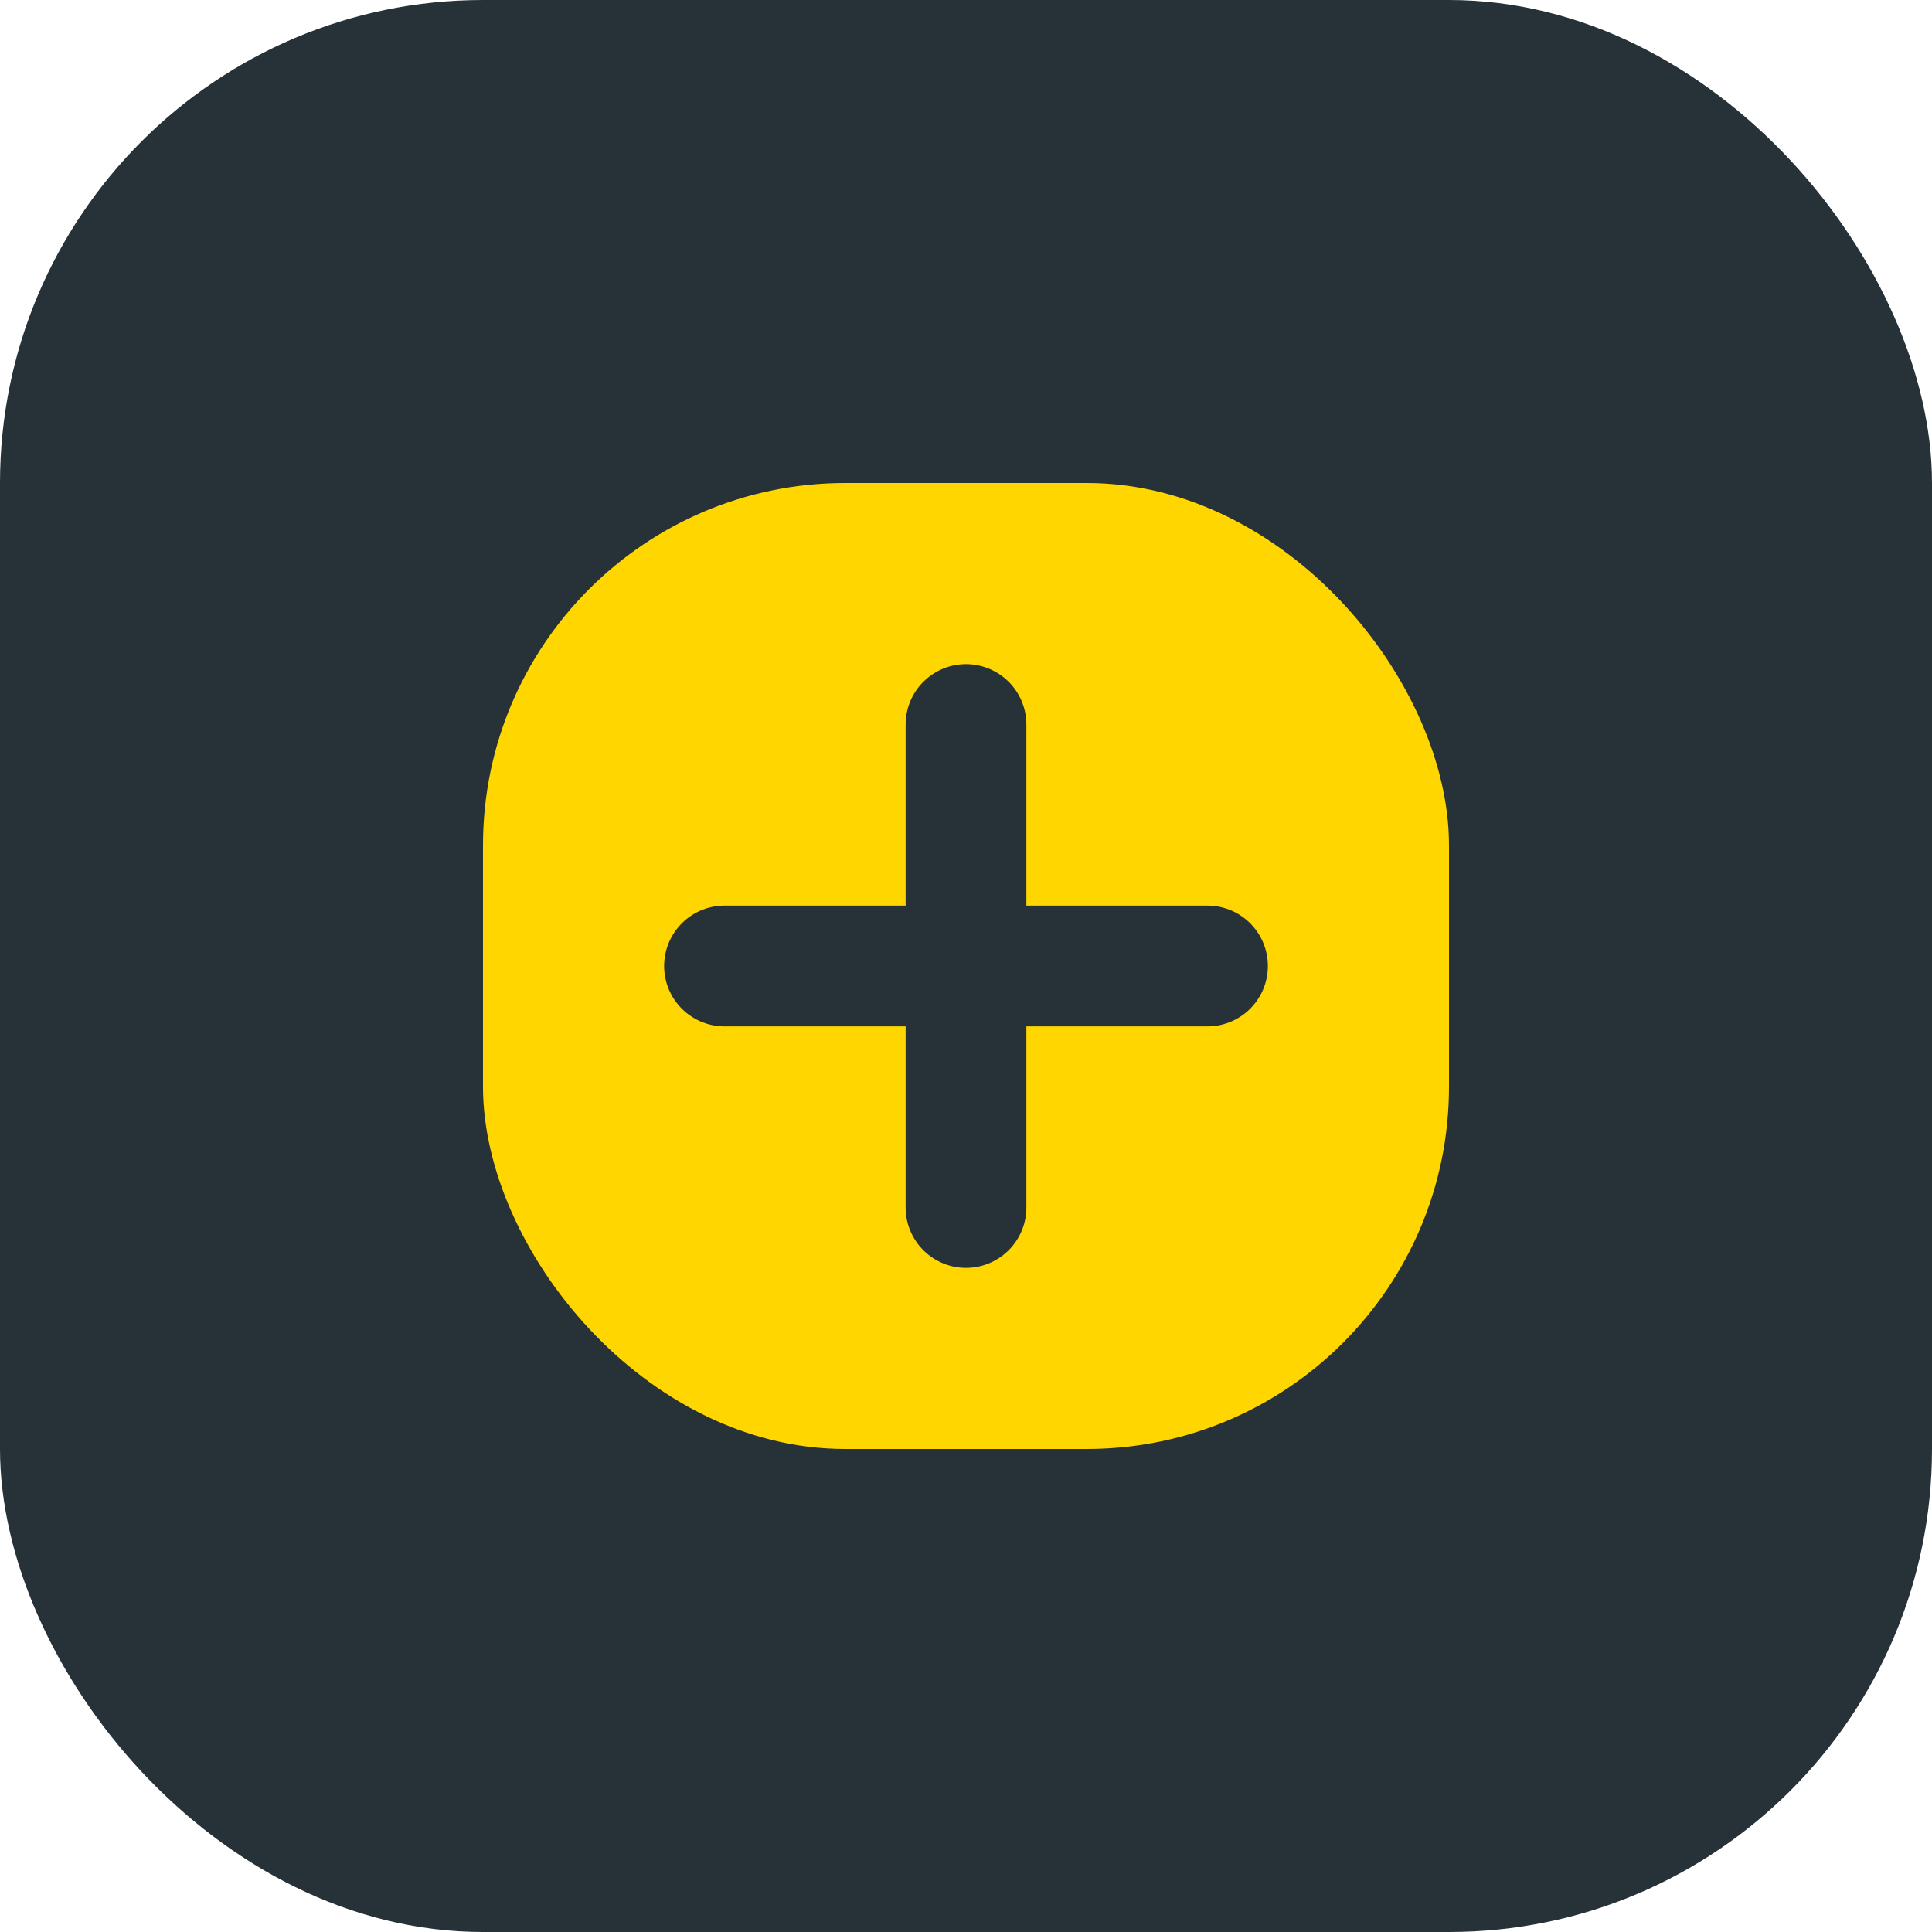 <?xml version="1.0" encoding="UTF-8"?>
<svg xmlns="http://www.w3.org/2000/svg" width="32" height="32" viewBox="0 0 32 32"><rect width="32" height="32" rx="8" fill="#263238"/><rect x="8" y="8" width="16" height="16" rx="6" fill="#FFD600"/><path d="M16 12v8M12 16h8" stroke="#263238" stroke-width="2" stroke-linecap="round"/></svg>